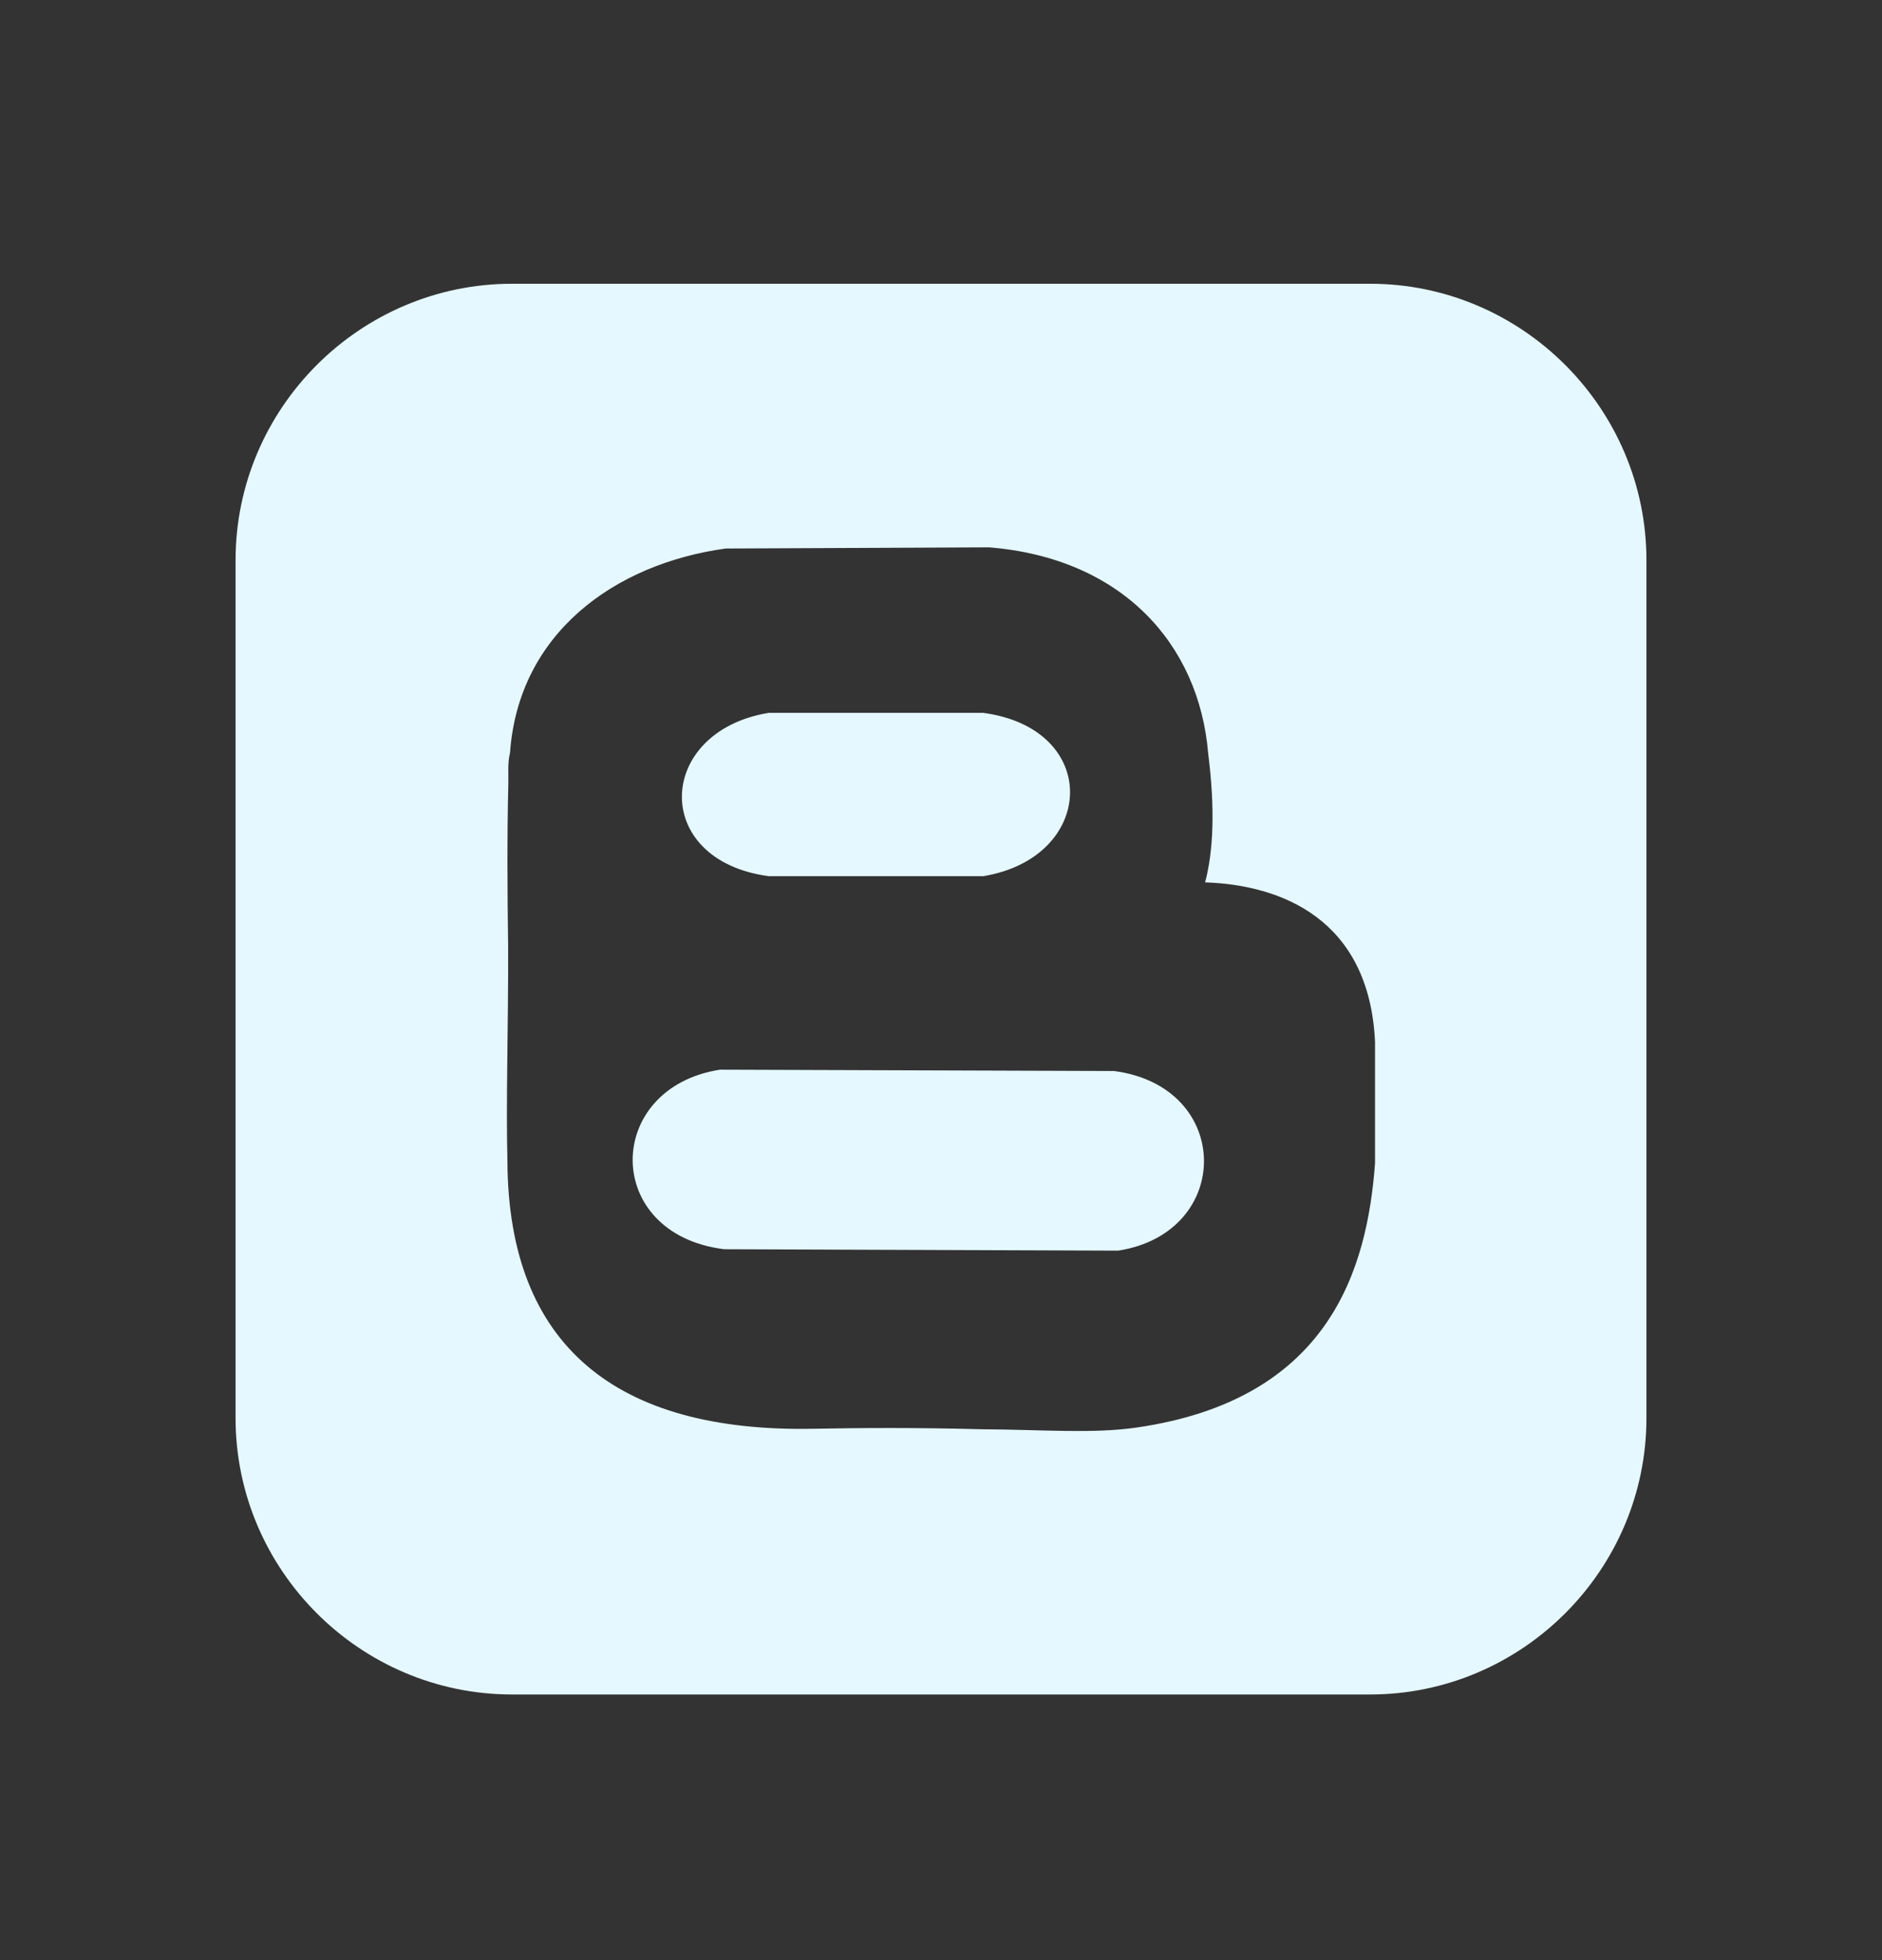 <svg width="24" height="25" viewBox="0 0 24 25" fill="none" xmlns="http://www.w3.org/2000/svg">
<rect x="0" y="0" width="24" height="25" fill="#333333" stroke="none"/>
<g clip-path="url(#clip0_7967_63650)">
<path d="M6.53 3.619C4.591 3.619 3.004 5.206 3.004 7.145V18.086C3.004 20.025 4.591 21.612 6.53 21.612H17.471C19.41 21.612 20.996 20.025 20.996 18.086V7.145C20.996 5.206 19.41 3.619 17.471 3.619H6.53ZM12.614 6.981C14.306 7.118 15.29 8.211 15.407 9.608C15.498 10.327 15.472 10.861 15.368 11.254C16.334 11.286 17.463 11.719 17.535 13.29V14.836C17.435 16.186 16.955 17.854 14.489 18.208C13.934 18.288 13.311 18.234 12.503 18.229C11.691 18.207 10.982 18.211 10.363 18.223C7.862 18.268 6.484 17.169 6.471 14.816C6.451 14.015 6.483 13.146 6.48 12.069C6.47 11.386 6.466 10.673 6.482 10.01C6.487 9.881 6.47 9.739 6.504 9.6C6.612 8.082 7.83 7.193 9.253 6.996L12.614 6.981L12.614 6.981ZM9.803 9.092C8.363 9.328 8.291 10.972 9.803 11.175H12.538C13.979 10.939 14.05 9.295 12.538 9.092H9.803ZM9.182 13.643C7.699 13.873 7.677 15.74 9.235 15.933L14.259 15.951C15.729 15.723 15.725 13.858 14.206 13.66L9.182 13.643Z" fill="#E5F8FF"/>
</g>
<defs>
<clipPath id="clip0_7967_63650">
<rect width="18" height="18" fill="white" transform="translate(3 3.616)"/>
</clipPath>
</defs>
</svg>
